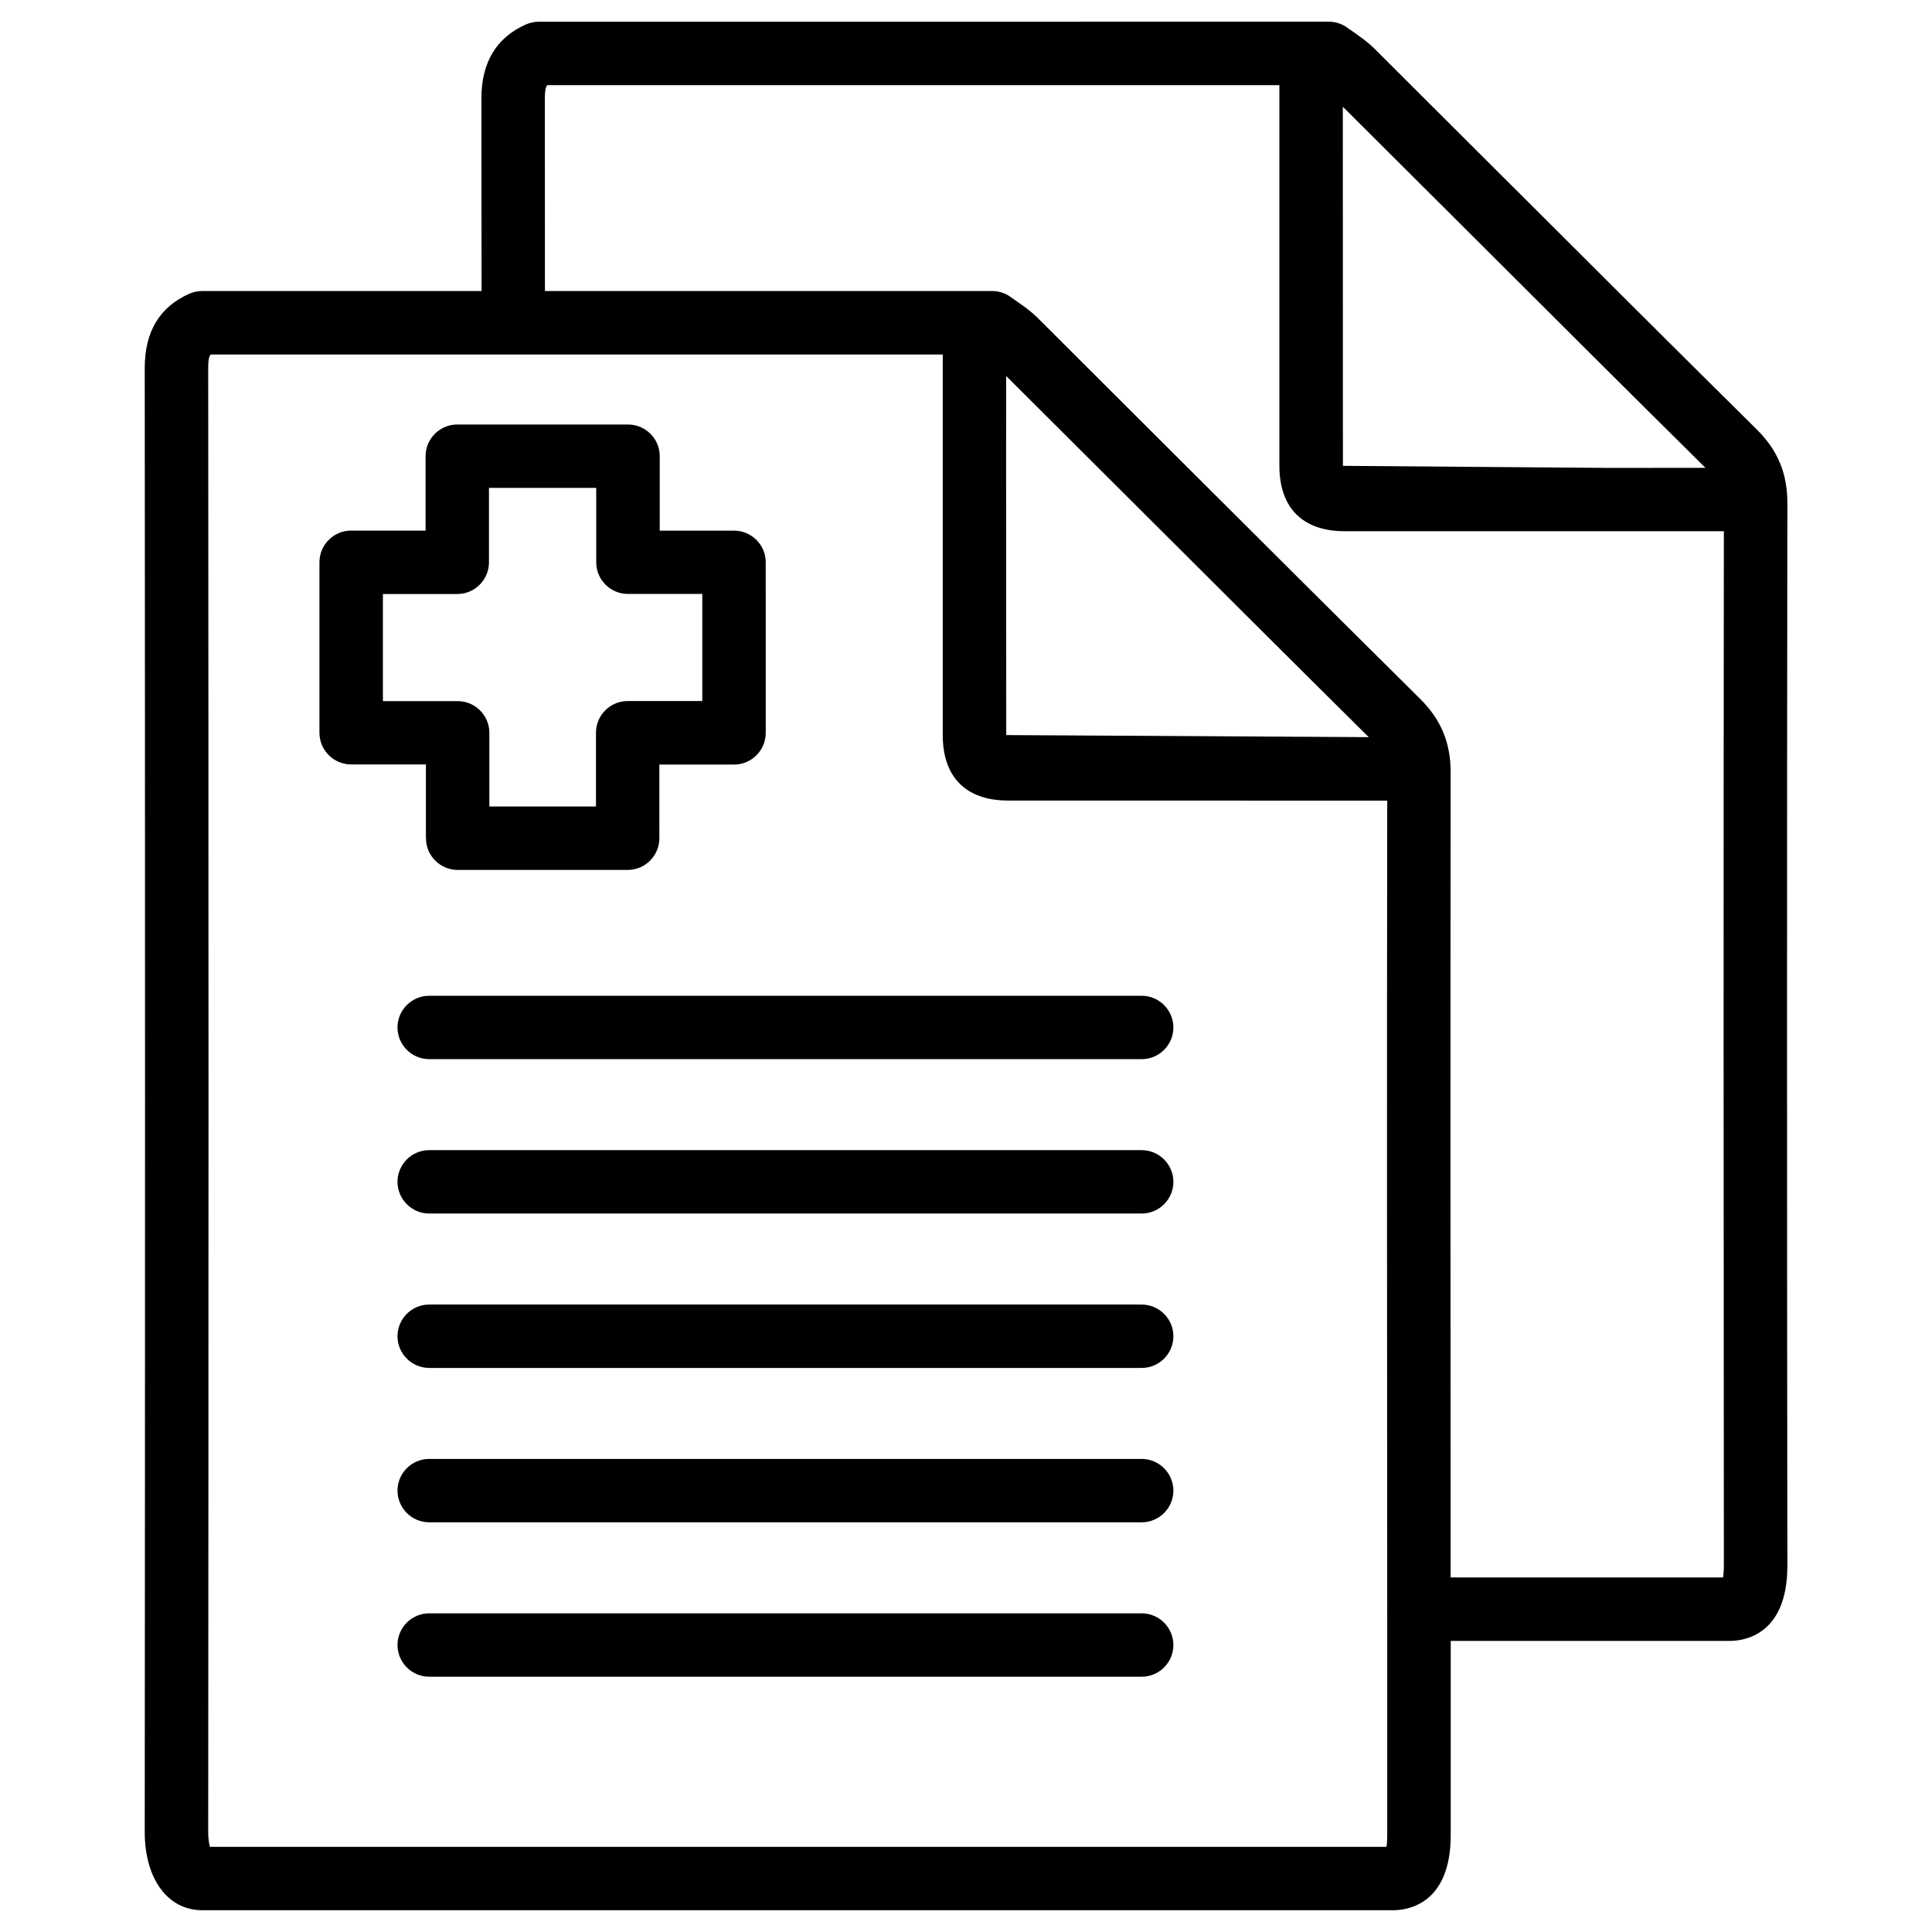 <?xml version="1.0" encoding="UTF-8"?>
<!-- The Best Svg Icon site in the world: iconSvg.co, Visit us! https://iconsvg.co -->
<svg fill="#000000" width="800px" height="800px" version="1.1" viewBox="144 144 512 512" xmlns="http://www.w3.org/2000/svg">
 <g>
  <path d="m545.29 193.86-37.176-37.094c-1.574-1.555-3.402-2.898-6.926-5.332-1.449-1.09-3.211-1.68-5.016-1.68l-209.4 0.004c-1.176 0-2.309 0.25-3.379 0.715-7.852 3.481-11.816 10.051-11.816 19.605l0.043 51.051h-74.062c-1.176 0-2.309 0.25-3.379 0.715-7.852 3.461-11.82 10.055-11.82 19.605 0.105 129.35 0.105 258.71 0 388.08 0 12.387 6.109 20.699 15.219 20.699h315.66c3.57 0 15.219-1.426 15.219-19.922-0.02-17.152 0.02-34.301 0-51.453h73.996c3.57 0 15.219-1.426 15.219-19.902-0.105-93.898-0.125-187.8 0-281.69 0-7.809-2.562-13.961-8.082-19.418-21.492-21.285-42.902-42.613-64.293-63.984zm-45.426-21.578 33.586 33.48c20.805 20.762 41.605 41.543 62.516 62.219l-25.566 0.02-70.512-0.547-0.02-73.766zm11.543 461.15h-311.77c-0.25-0.883-0.461-2.203-0.461-3.906 0.105-129.38 0.105-258.73 0-388.08 0-2.078 0.23-3 0.652-3.504h194.01v100.87c0 11.168 6.172 17.34 17.34 17.34l100.45 0.02c-0.105 71.352-0.043 142.73 0 214.08 0 0.062-0.043 0.125-0.043 0.211 0 0.082 0.043 0.125 0.043 0.211 0.02 19.879-0.02 39.781 0 59.66 0 1.426-0.082 2.414-0.211 3.106zm-100.78-368.39 0.02-21.391 33.586 33.48c20.805 20.762 41.605 41.523 62.492 62.219l-96.059-0.547zm190.21 293.91c0 1.406-0.105 2.414-0.211 3.086h-72.191c-0.043-71.141-0.082-142.26 0-213.41 0-7.809-2.562-13.961-8.082-19.418-21.477-21.285-42.887-42.613-64.297-63.984l-37.176-37.094c-1.555-1.531-3.336-2.832-5.164-4.094l-1.723-1.215c-1.449-1.113-3.234-1.699-5.059-1.699h-118.52l-0.023-51.051c0-2.078 0.211-3 0.652-3.504h194.01v100.87c0 11.168 6.172 17.34 17.34 17.34h100.45c-0.102 91.395-0.082 182.79 0 274.17z"/>
  <path d="m446.56 407.89h-188.82c-4.641 0-8.398 3.777-8.398 8.398 0 4.617 3.777 8.398 8.398 8.398h188.82c4.641 0 8.398-3.777 8.398-8.398 0-4.617-3.781-8.398-8.398-8.398z"/>
  <path d="m446.56 448.8h-188.82c-4.641 0-8.398 3.777-8.398 8.398 0 4.617 3.777 8.398 8.398 8.398h188.82c4.641 0 8.398-3.777 8.398-8.398s-3.781-8.398-8.398-8.398z"/>
  <path d="m446.56 571.55h-188.82c-4.641 0-8.398 3.777-8.398 8.398 0 4.617 3.777 8.398 8.398 8.398h188.82c4.641 0 8.398-3.777 8.398-8.398 0-4.621-3.781-8.398-8.398-8.398z"/>
  <path d="m446.56 530.63h-188.82c-4.641 0-8.398 3.777-8.398 8.398 0 4.617 3.777 8.398 8.398 8.398h188.82c4.641 0 8.398-3.777 8.398-8.398s-3.781-8.398-8.398-8.398z"/>
  <path d="m446.56 489.72h-188.82c-4.641 0-8.398 3.777-8.398 8.398 0 4.617 3.777 8.398 8.398 8.398h188.82c4.641 0 8.398-3.777 8.398-8.398 0-4.621-3.781-8.398-8.398-8.398z"/>
  <path d="m256.89 366.14c0 4.641 3.777 8.398 8.398 8.398h45.051c4.641 0 8.398-3.777 8.398-8.398l-0.004-19.52h19.797c4.641 0 8.398-3.777 8.398-8.398l-0.004-45.195c0-4.641-3.777-8.398-8.398-8.398h-19.688v-19.73c0-4.641-3.777-8.398-8.398-8.398h-45.258c-4.641 0-8.398 3.777-8.398 8.398v19.711h-19.73c-4.641 0-8.398 3.777-8.398 8.398v45.176c0 4.641 3.777 8.398 8.398 8.398h19.816v19.559zm-11.418-36.336v-28.383h19.711c4.641 0 8.398-3.777 8.398-8.398v-19.73h28.422v19.711c0 4.641 3.777 8.398 8.398 8.398h19.711v28.383h-19.777c-4.641 0-8.398 3.777-8.398 8.398v19.543l-28.254-0.004v-19.52c0-4.641-3.777-8.398-8.398-8.398z"/>
 </g>
</svg>